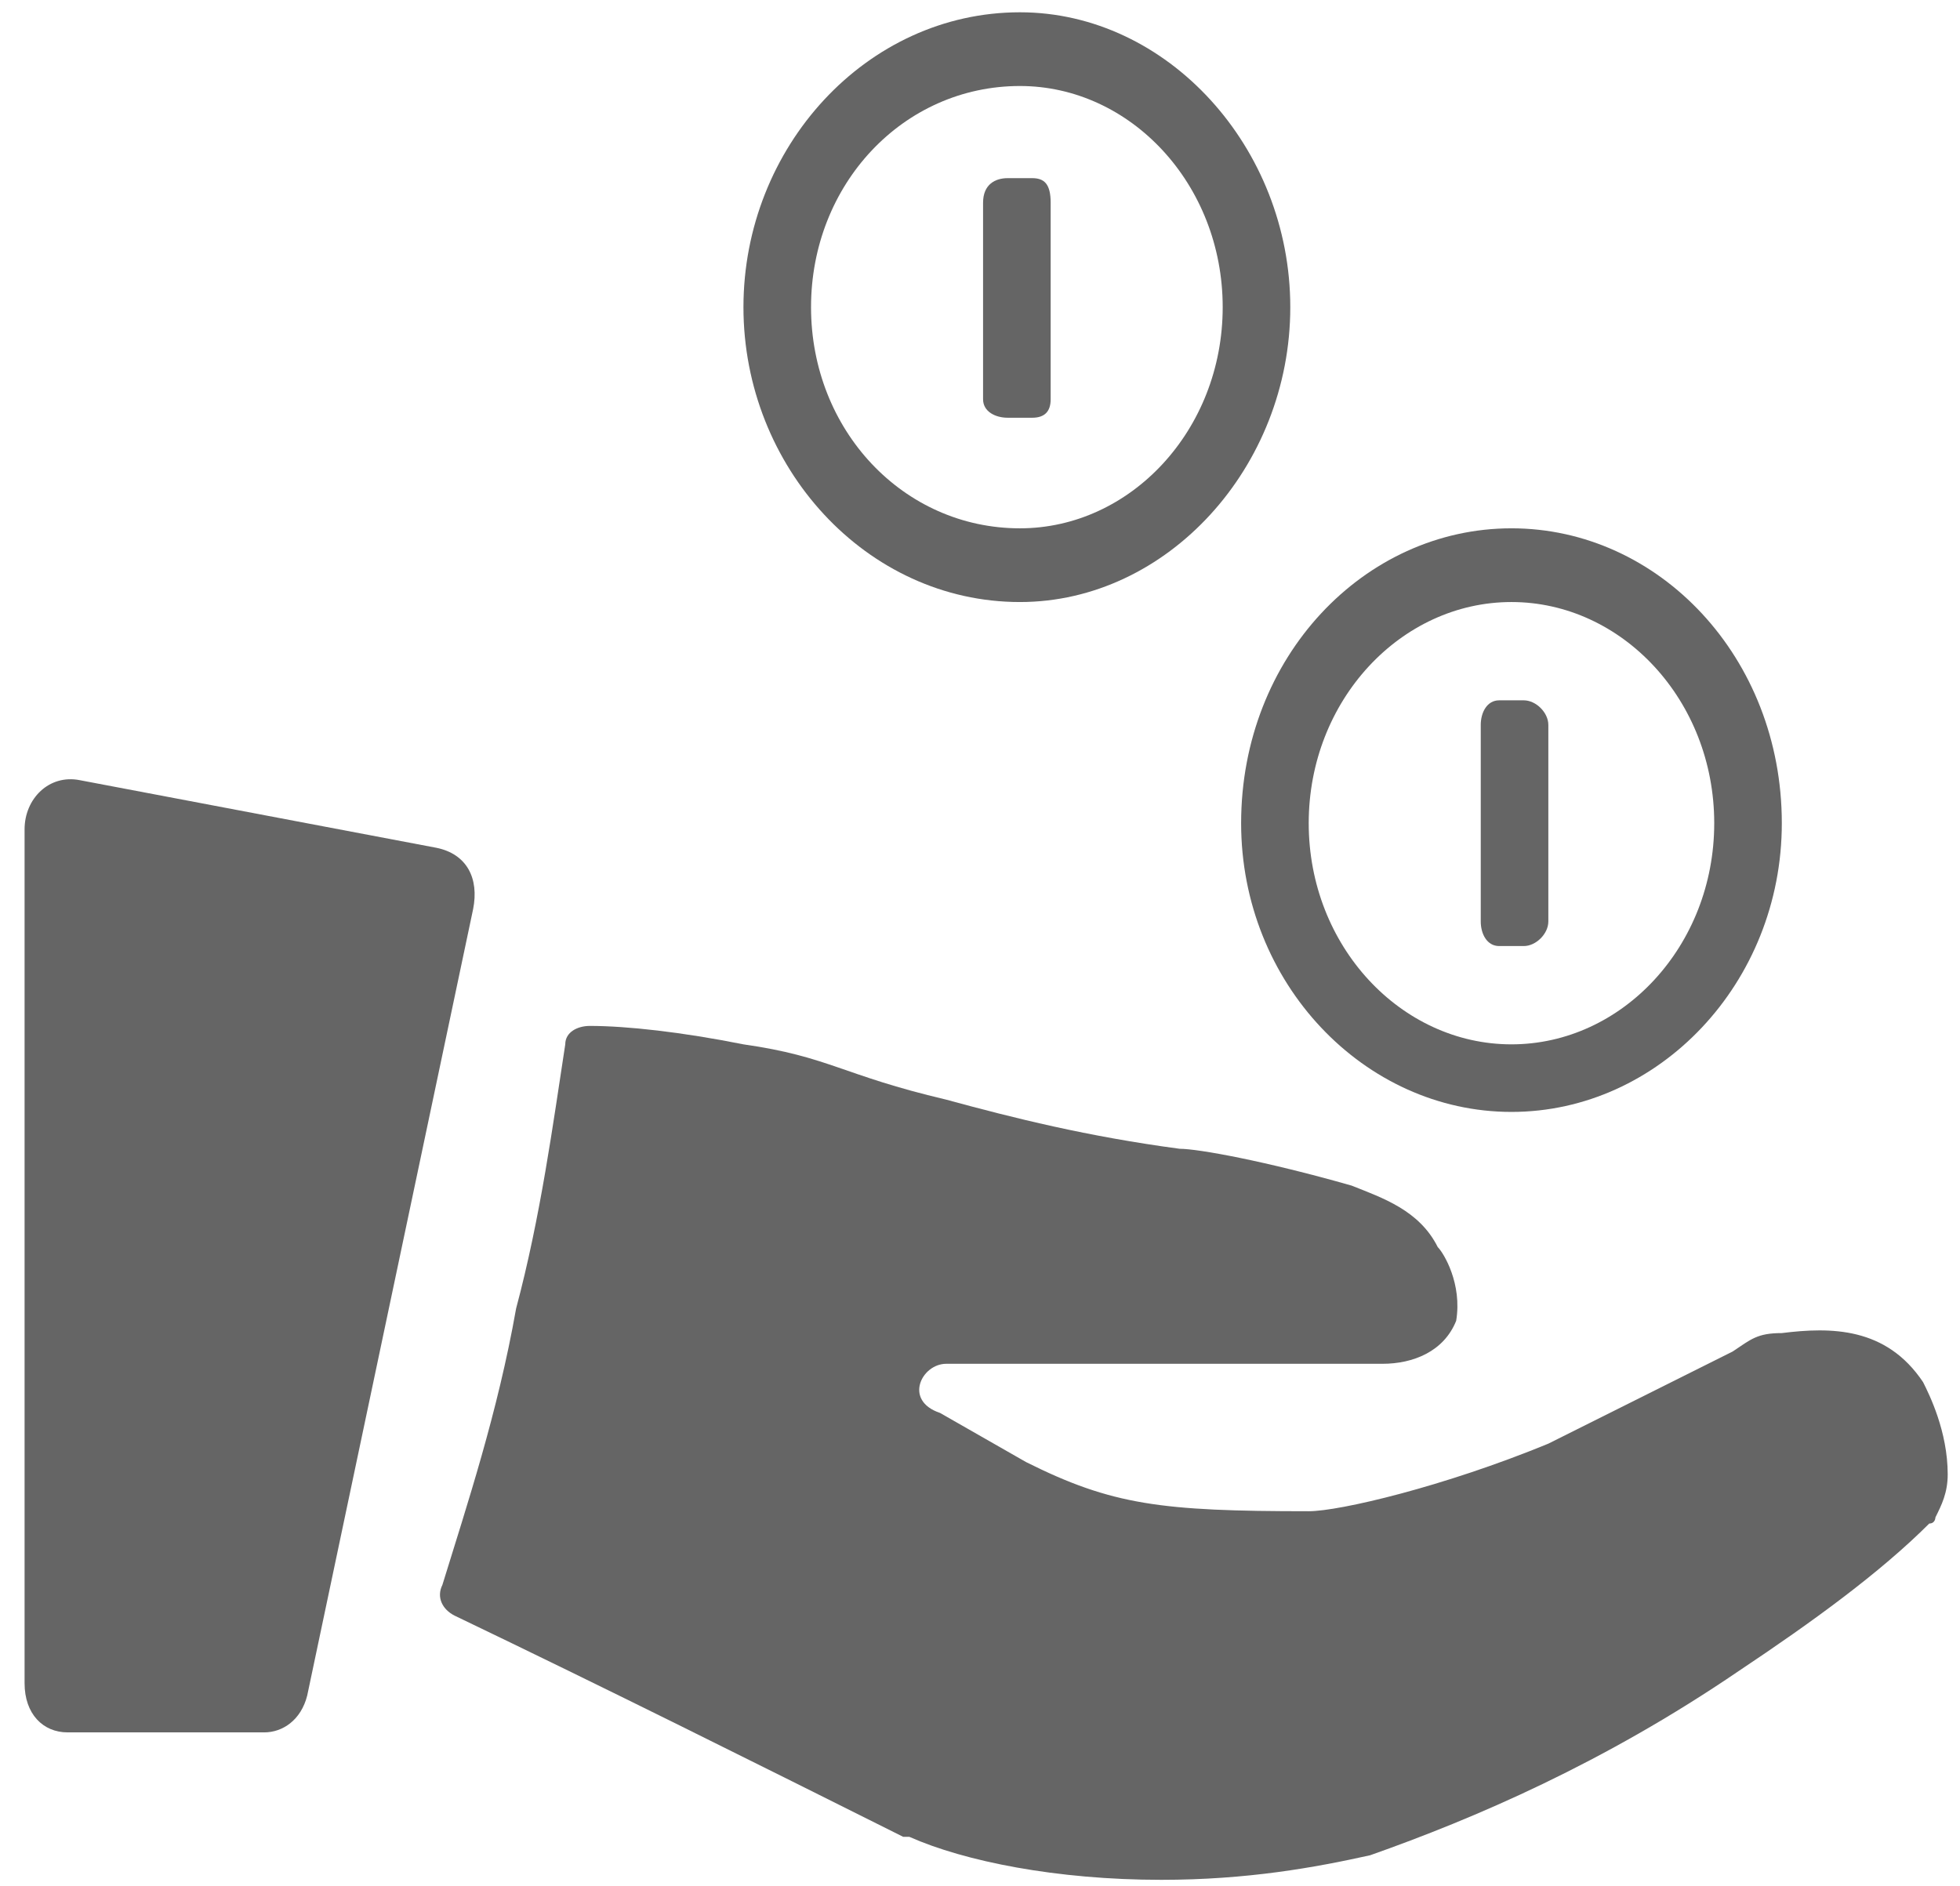 <?xml version="1.0" encoding="UTF-8"?> <!-- Creator: CorelDRAW X8 --> <svg xmlns="http://www.w3.org/2000/svg" xmlns:xlink="http://www.w3.org/1999/xlink" xml:space="preserve" width="319px" height="307px" style="shape-rendering:geometricPrecision; text-rendering:geometricPrecision; image-rendering:optimizeQuality; fill-rule:evenodd; clip-rule:evenodd" viewBox="0 0 319 307"> <defs> <style type="text/css"> <![CDATA[ .fil0 {fill:#656565;fill-rule:nonzero} ]]> </style> </defs> <g id="Слой_x0020_1">  <path class="fil0" d="M313 225c-6,-9 -15,-9 -23,-8 -4,0 -5,1 -8,3 0,0 -4,2 -30,15 -17,7 -34,11 -39,11 -24,0 -32,-1 -46,-8l-14 -8c-6,-2 -3,-8 1,-8l71 0c5,0 10,-2 12,-7 1,-6 -2,-11 -3,-12 -3,-6 -9,-8 -14,-10 -14,-4 -25,-6 -28,-6 -15,-2 -27,-5 -38,-8 -17,-4 -19,-7 -33,-9 -10,-2 -19,-3 -25,-3 -2,0 -4,1 -4,3 -2,13 -4,28 -8,43 -3,17 -8,32 -12,45 -1,2 0,4 2,5 25,12 49,24 73,36 1,0 1,0 1,0 9,4 24,7 41,7 14,0 25,-2 34,-4 17,-6 38,-15 60,-30 12,-8 23,-16 31,-24 1,0 1,-1 1,-1 1,-2 2,-4 2,-7 0,-7 -3,-13 -4,-15z"></path> <path class="fil0" d="M71 138l-58 -11c-5,-1 -9,3 -9,8l0 139c0,5 3,8 7,8l32 0c3,0 6,-2 7,-6l27 -128c1,-5 -1,-9 -6,-10z"></path> <path class="fil0" d="M166 14c18,0 33,16 33,36 0,20 -15,36 -33,36 -19,0 -34,-16 -34,-36 0,-20 15,-36 34,-36zm0 84c24,0 44,-22 44,-48 0,-26 -20,-48 -44,-48 -25,0 -45,22 -45,48 0,26 20,48 45,48z"></path> <path class="fil0" d="M246 98c18,0 33,16 33,36 0,20 -15,36 -33,36 -18,0 -33,-16 -33,-36 0,-20 15,-36 33,-36zm0 83c24,0 44,-21 44,-47 0,-27 -20,-48 -44,-48 -24,0 -44,21 -44,48 0,26 20,47 44,47z"></path> <path class="fil0" d="M164 68l4 0c2,0 3,-1 3,-3l0 -32c0,-3 -1,-4 -3,-4l-4 0c-2,0 -4,1 -4,4l0 32c0,2 2,3 4,3z"></path> <path class="fil0" d="M244 154l4 0c2,0 4,-2 4,-4l0 -32c0,-2 -2,-4 -4,-4l-4 0c-2,0 -3,2 -3,4l0 32c0,2 1,4 3,4z"></path> </g> </svg> 